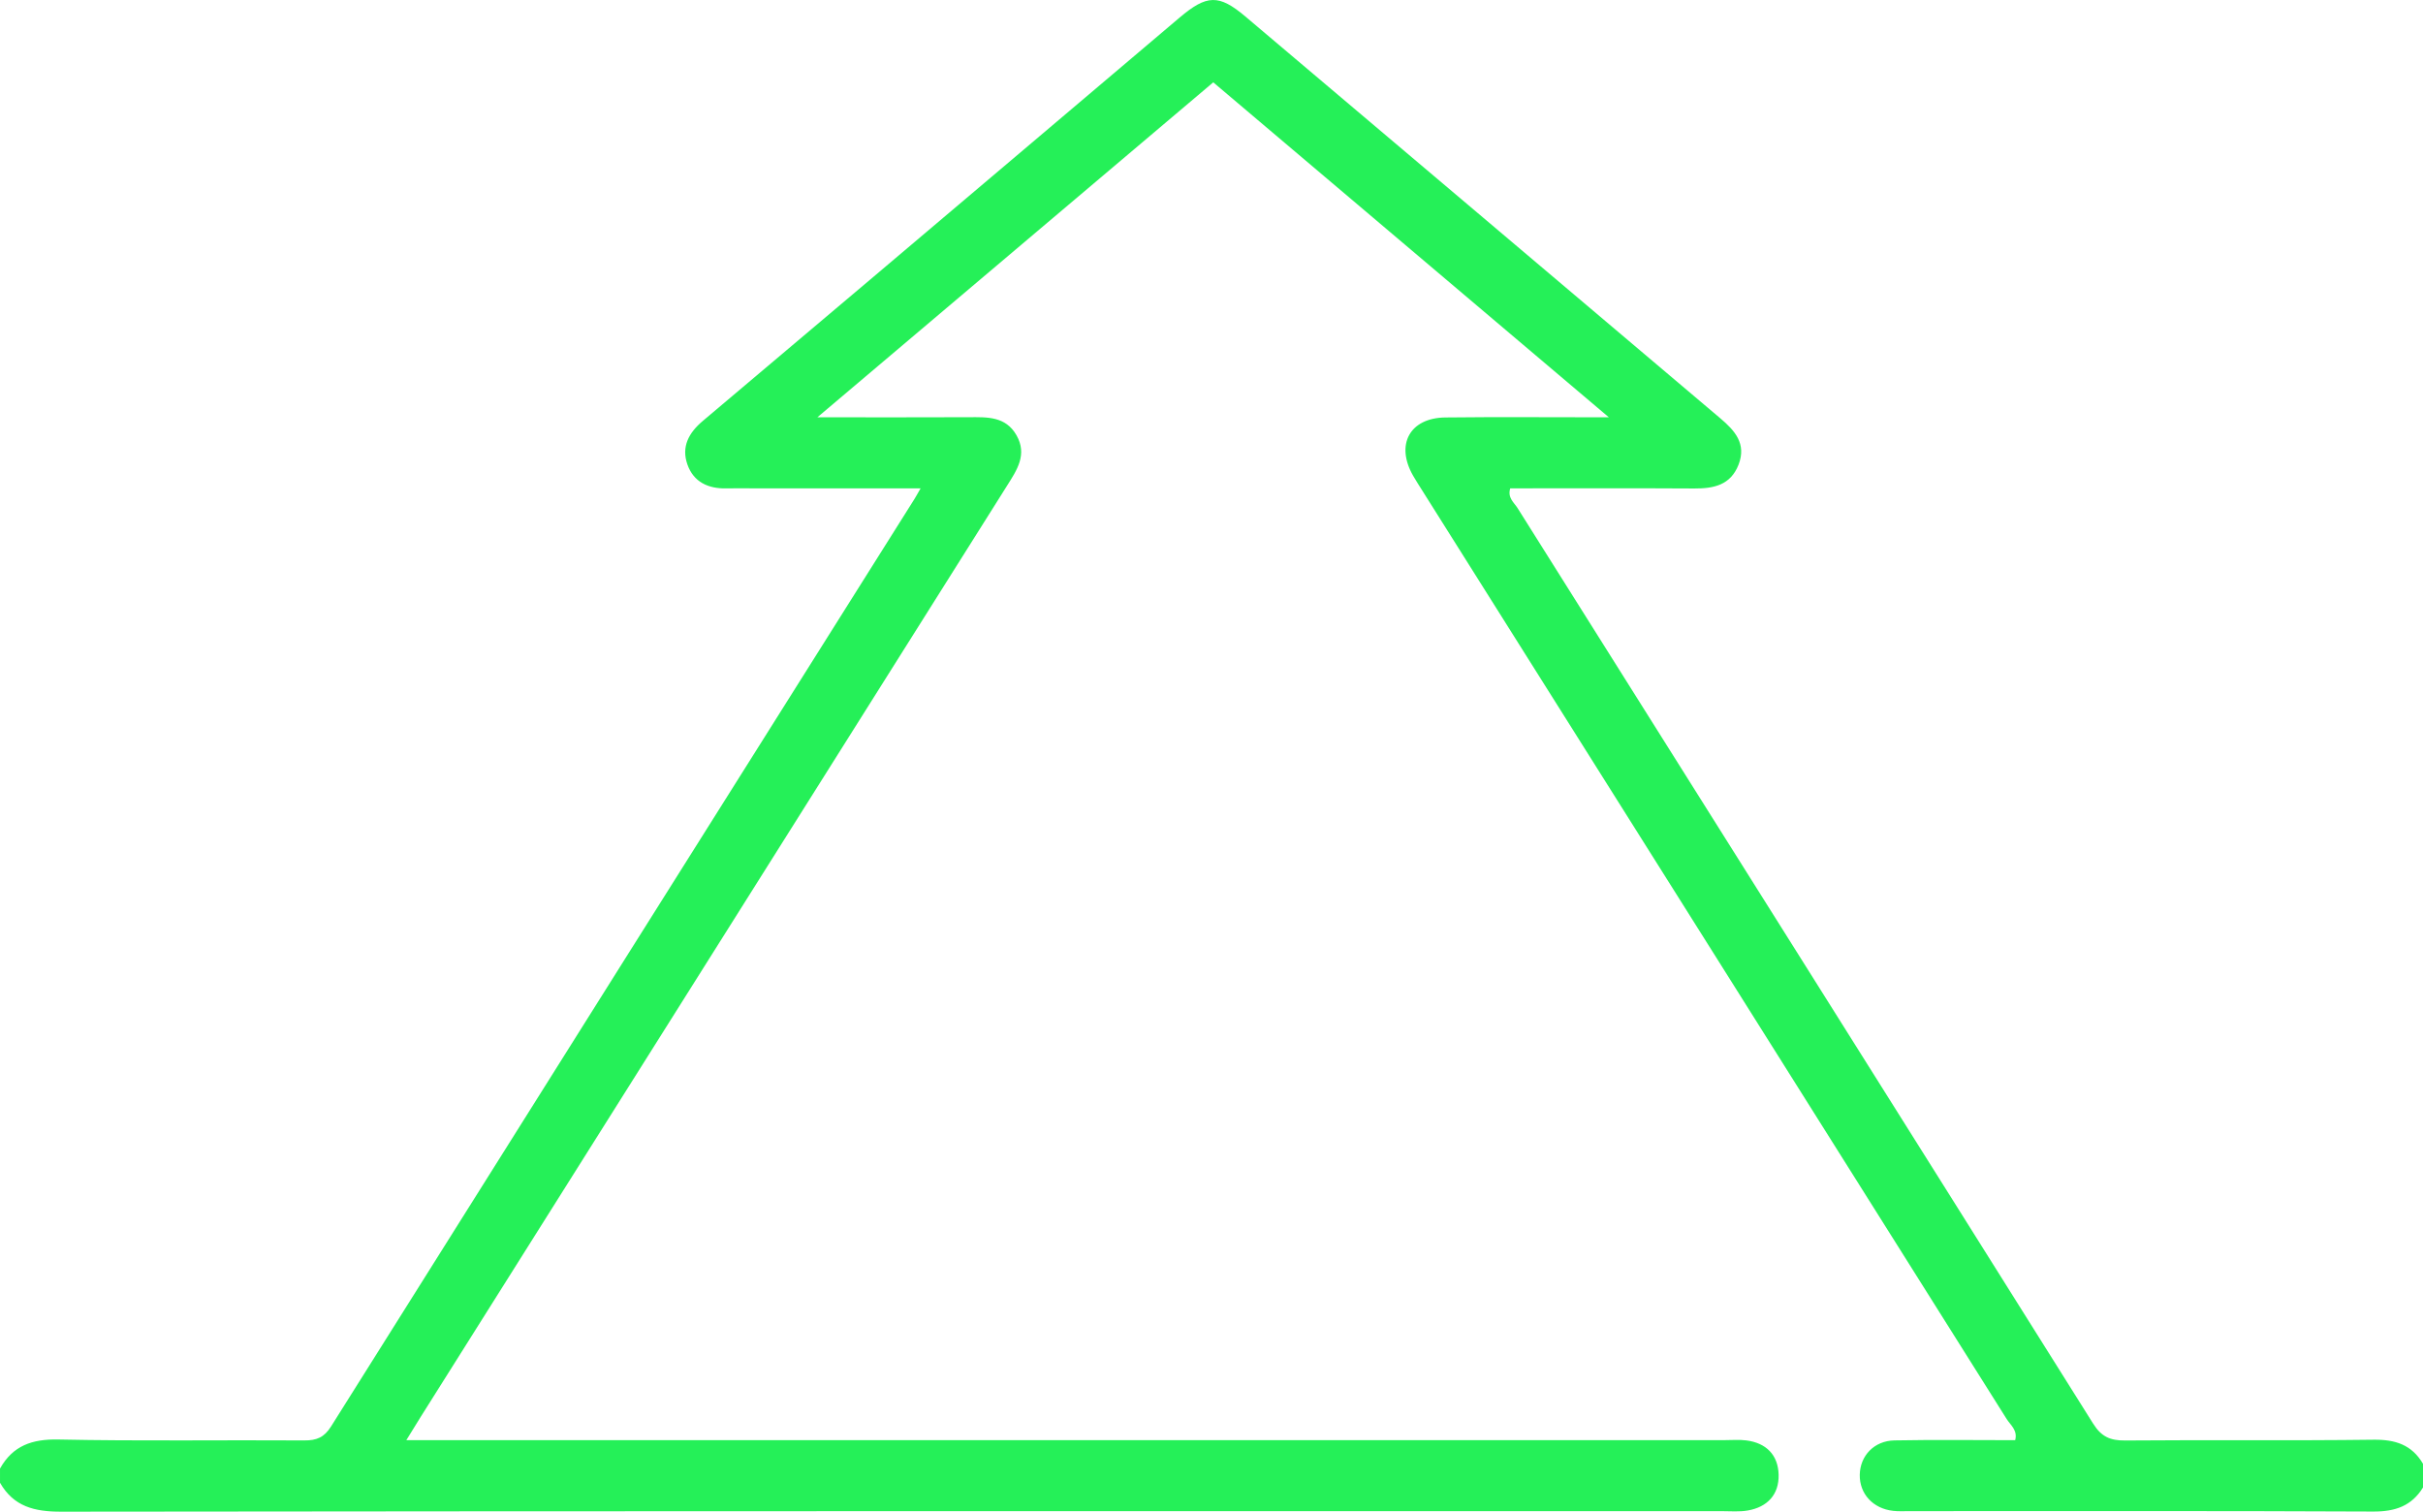 <?xml version="1.0" encoding="utf-8"?>
<!-- Generator: Adobe Illustrator 16.0.0, SVG Export Plug-In . SVG Version: 6.00 Build 0)  -->
<!DOCTYPE svg PUBLIC "-//W3C//DTD SVG 1.1//EN" "http://www.w3.org/Graphics/SVG/1.1/DTD/svg11.dtd">
<svg version="1.1" id="Layer_1" xmlns="http://www.w3.org/2000/svg" xmlns:xlink="http://www.w3.org/1999/xlink" x="0px" y="0px"
	 width="383.952px" height="239.532px" viewBox="0 0 383.952 239.532" enable-background="new 0 0 383.952 239.532"
	 xml:space="preserve">
<path fill-rule="evenodd" clip-rule="evenodd" fill="#25F058" d="M383.952,235.699c-1.812,2.942-4.42,3.83-7.856,3.814
	c-24.494-0.114-48.988-0.061-73.482-0.063c-0.876,0-1.758,0.052-2.623-0.045c-3.198-0.357-5.343-2.702-5.29-5.714
	c0.052-3.009,2.268-5.389,5.505-5.451c6.363-0.121,12.729-0.035,19.122-0.035c0.425-1.571-0.742-2.386-1.353-3.356
	c-30.879-49.093-61.781-98.168-92.682-147.247c-0.465-0.739-0.939-1.472-1.374-2.229c-2.822-4.918-0.535-9.157,5.11-9.223
	c8.233-0.096,16.469-0.024,25.914-0.024c-21.327-18.058-41.9-35.478-62.689-53.08c-20.672,17.49-41.311,34.952-62.732,53.076
	c8.65,0,16.319,0.025,23.989-0.012c2.919-0.014,5.851-0.16,7.571,2.874c1.73,3.05,0.063,5.491-1.486,7.95
	c-30.974,49.183-61.946,98.367-92.916,147.552c-0.655,1.04-1.293,2.093-2.292,3.711c1.674,0,2.96,0,4.246,0
	c68.234,0,136.469,0,204.704,0c1.125,0,2.263-0.097,3.371,0.042c3.169,0.397,5.055,2.312,5.132,5.437
	c0.078,3.144-1.778,5.129-4.889,5.671c-1.338,0.232-2.742,0.104-4.116,0.104c-87.729,0.003-175.46-0.023-263.189,0.082
	c-4.208,0.005-7.49-0.814-9.647-4.583c0-0.749,0-1.499,0-2.249c2.043-3.628,5.066-4.688,9.24-4.603
	c12.991,0.271,25.991,0.058,38.987,0.144c1.955,0.014,3.142-0.479,4.228-2.208c30.776-49.005,61.611-97.972,92.436-146.946
	c0.242-0.384,0.457-0.786,0.989-1.707c-9.232,0-17.918,0-26.603,0c-1.375,0-2.75-0.031-4.124,0.006
	c-2.915,0.08-5.253-0.997-6.234-3.806c-0.975-2.794,0.211-4.999,2.455-6.889c17.388-14.645,34.729-29.346,52.083-44.032
	c7.818-6.617,15.63-13.242,23.446-19.862c4.313-3.653,6.229-3.741,10.432-0.189c25.093,21.205,50.162,42.44,75.246,63.657
	c2.305,1.949,4.206,4.033,2.907,7.367c-1.259,3.232-3.924,3.787-7.012,3.769c-9.728-0.057-19.457-0.021-29.167-0.021
	c-0.458,1.503,0.609,2.246,1.159,3.12c30.403,48.356,60.849,96.685,91.205,145.071c1.318,2.102,2.722,2.7,5.082,2.681
	c13.12-0.112,26.243,0.046,39.362-0.121c3.452-0.045,6.068,0.806,7.835,3.82C383.952,233.2,383.952,234.449,383.952,235.699z"/>
</svg>
